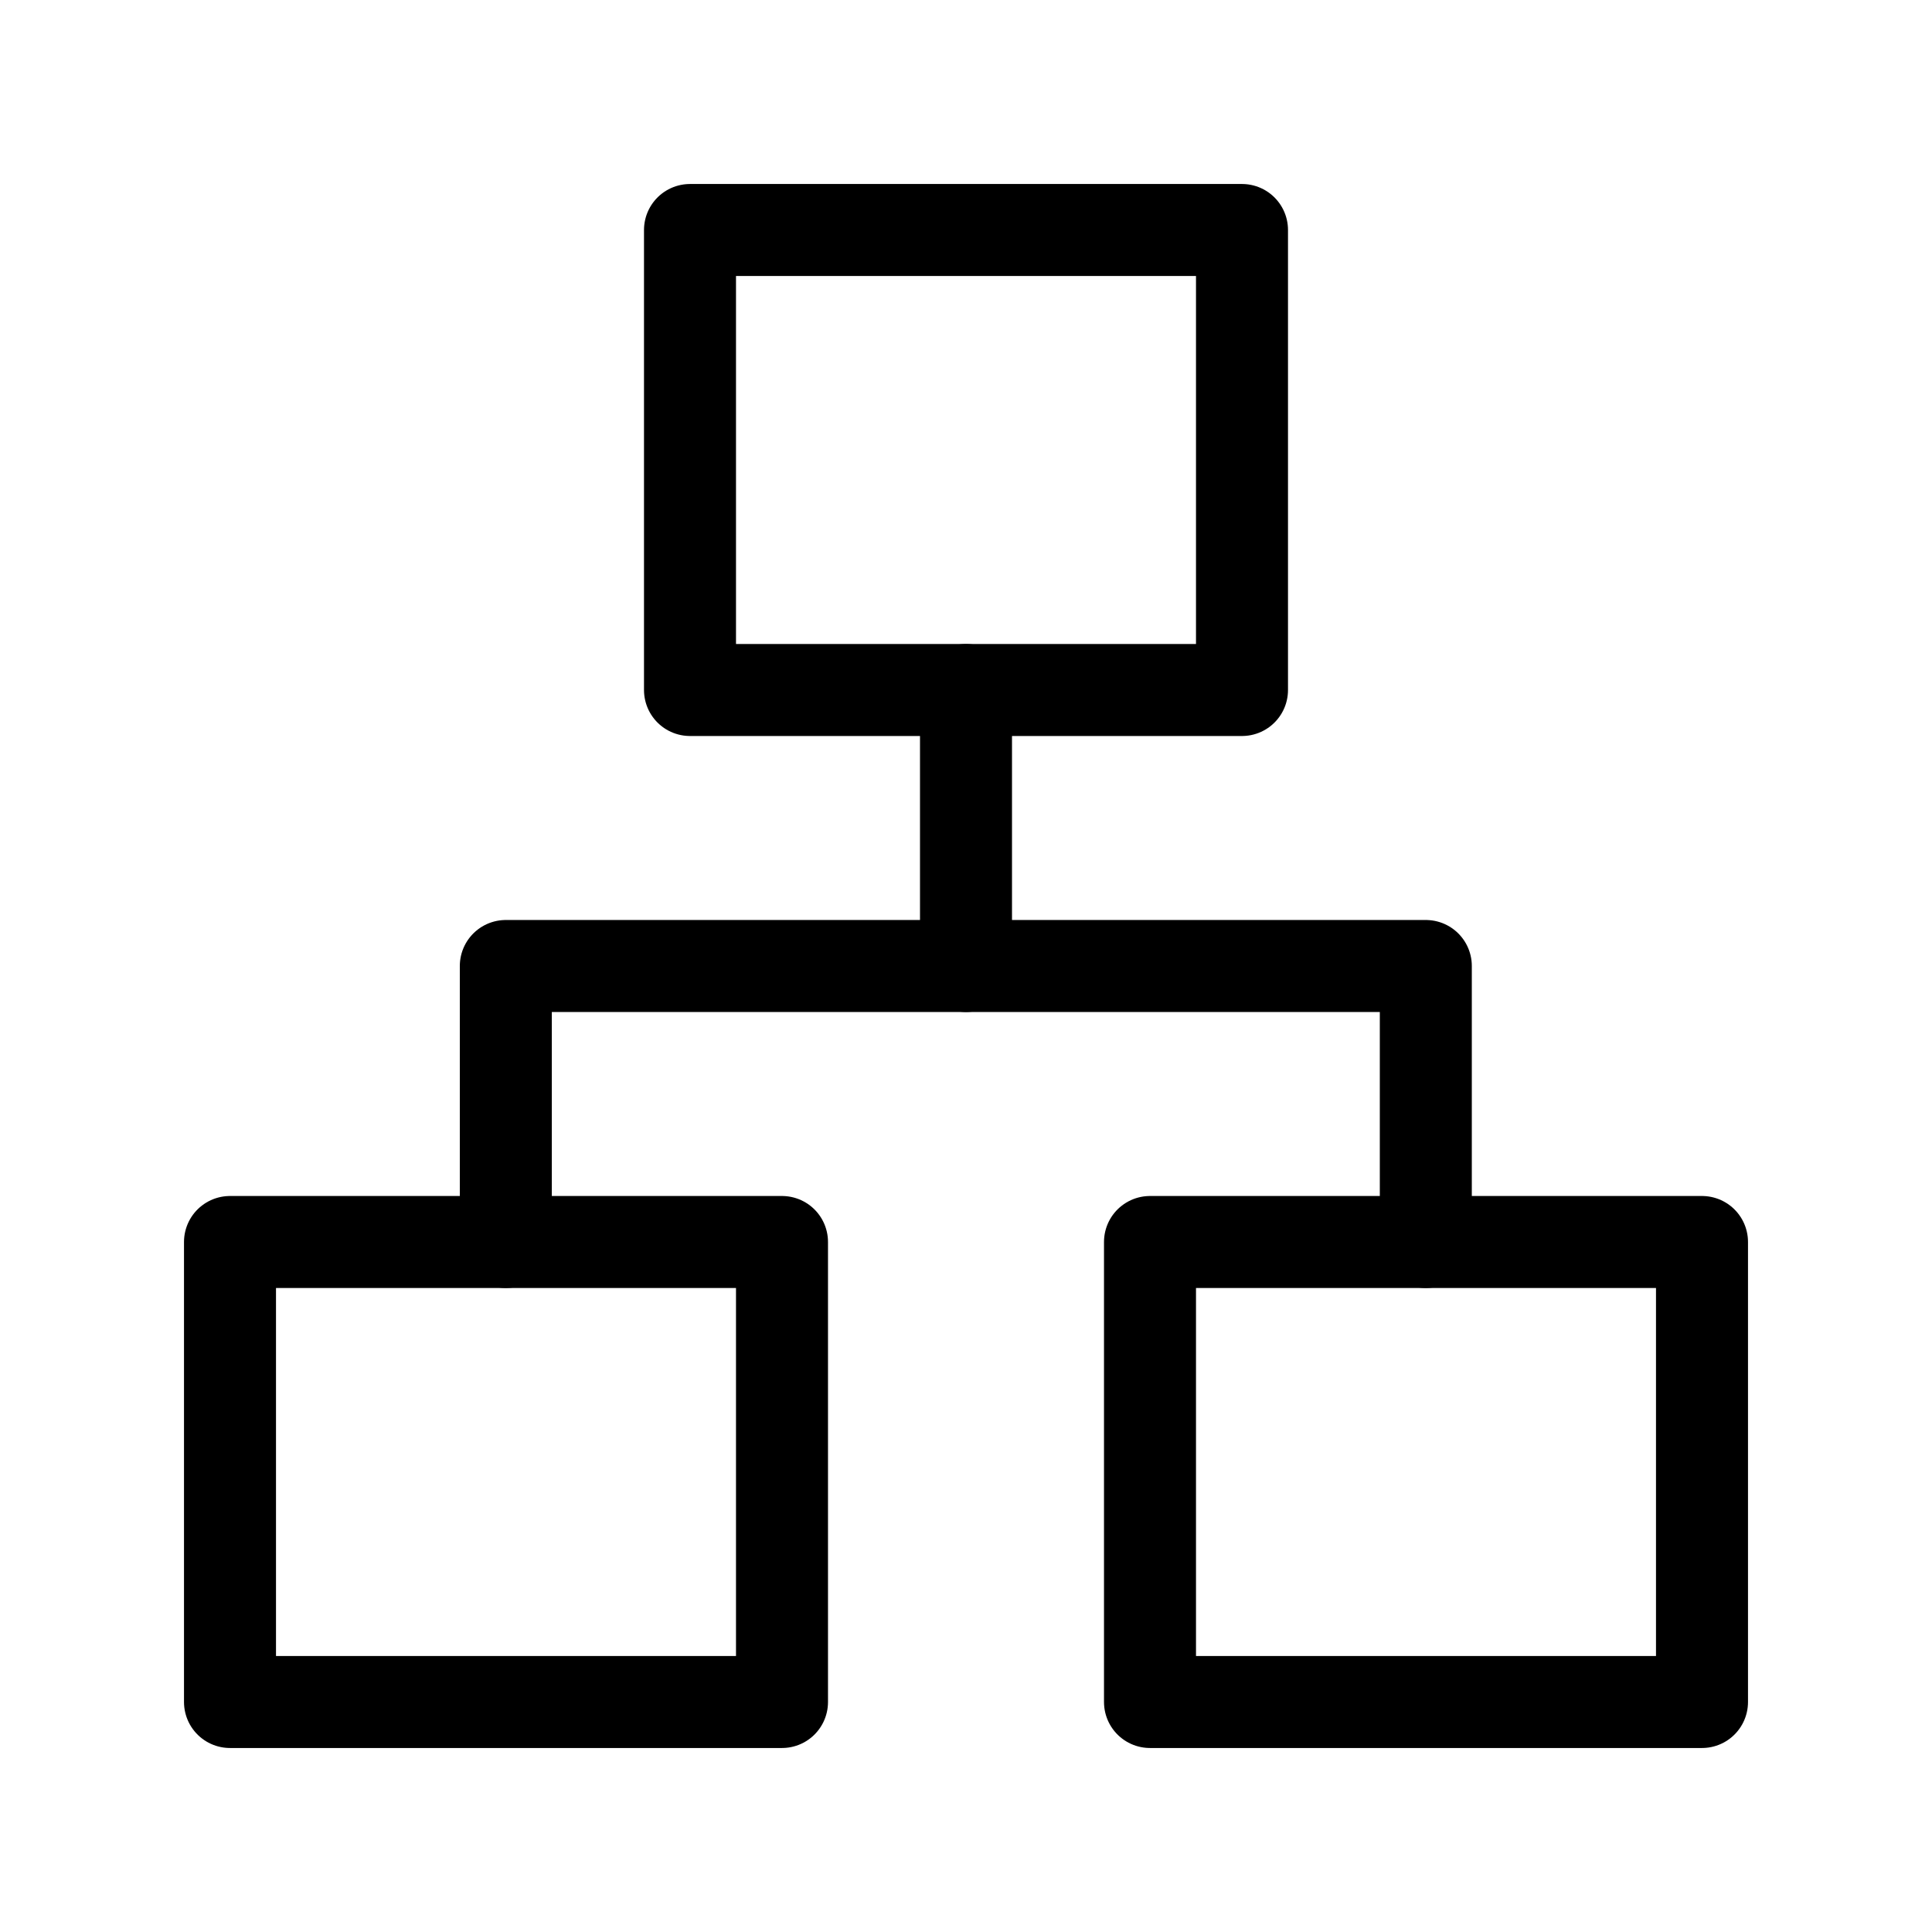 <svg xmlns="http://www.w3.org/2000/svg" width="800px" height="800px" viewBox="0 0 21 21"><g fill="none" fill-rule="evenodd" stroke="#000000" stroke-linecap="round" stroke-linejoin="round" transform="translate(2 2)"><path d="m5.5.5h6v5h-6z"></path><path d="m10.5 11.5h6v5h-6z"></path><path d="m.5 11.5h6v5h-6z"></path><path d="m3.498 11.5v-3h10v3"></path><path d="m8.5 8.5v-3"></path></g></svg>